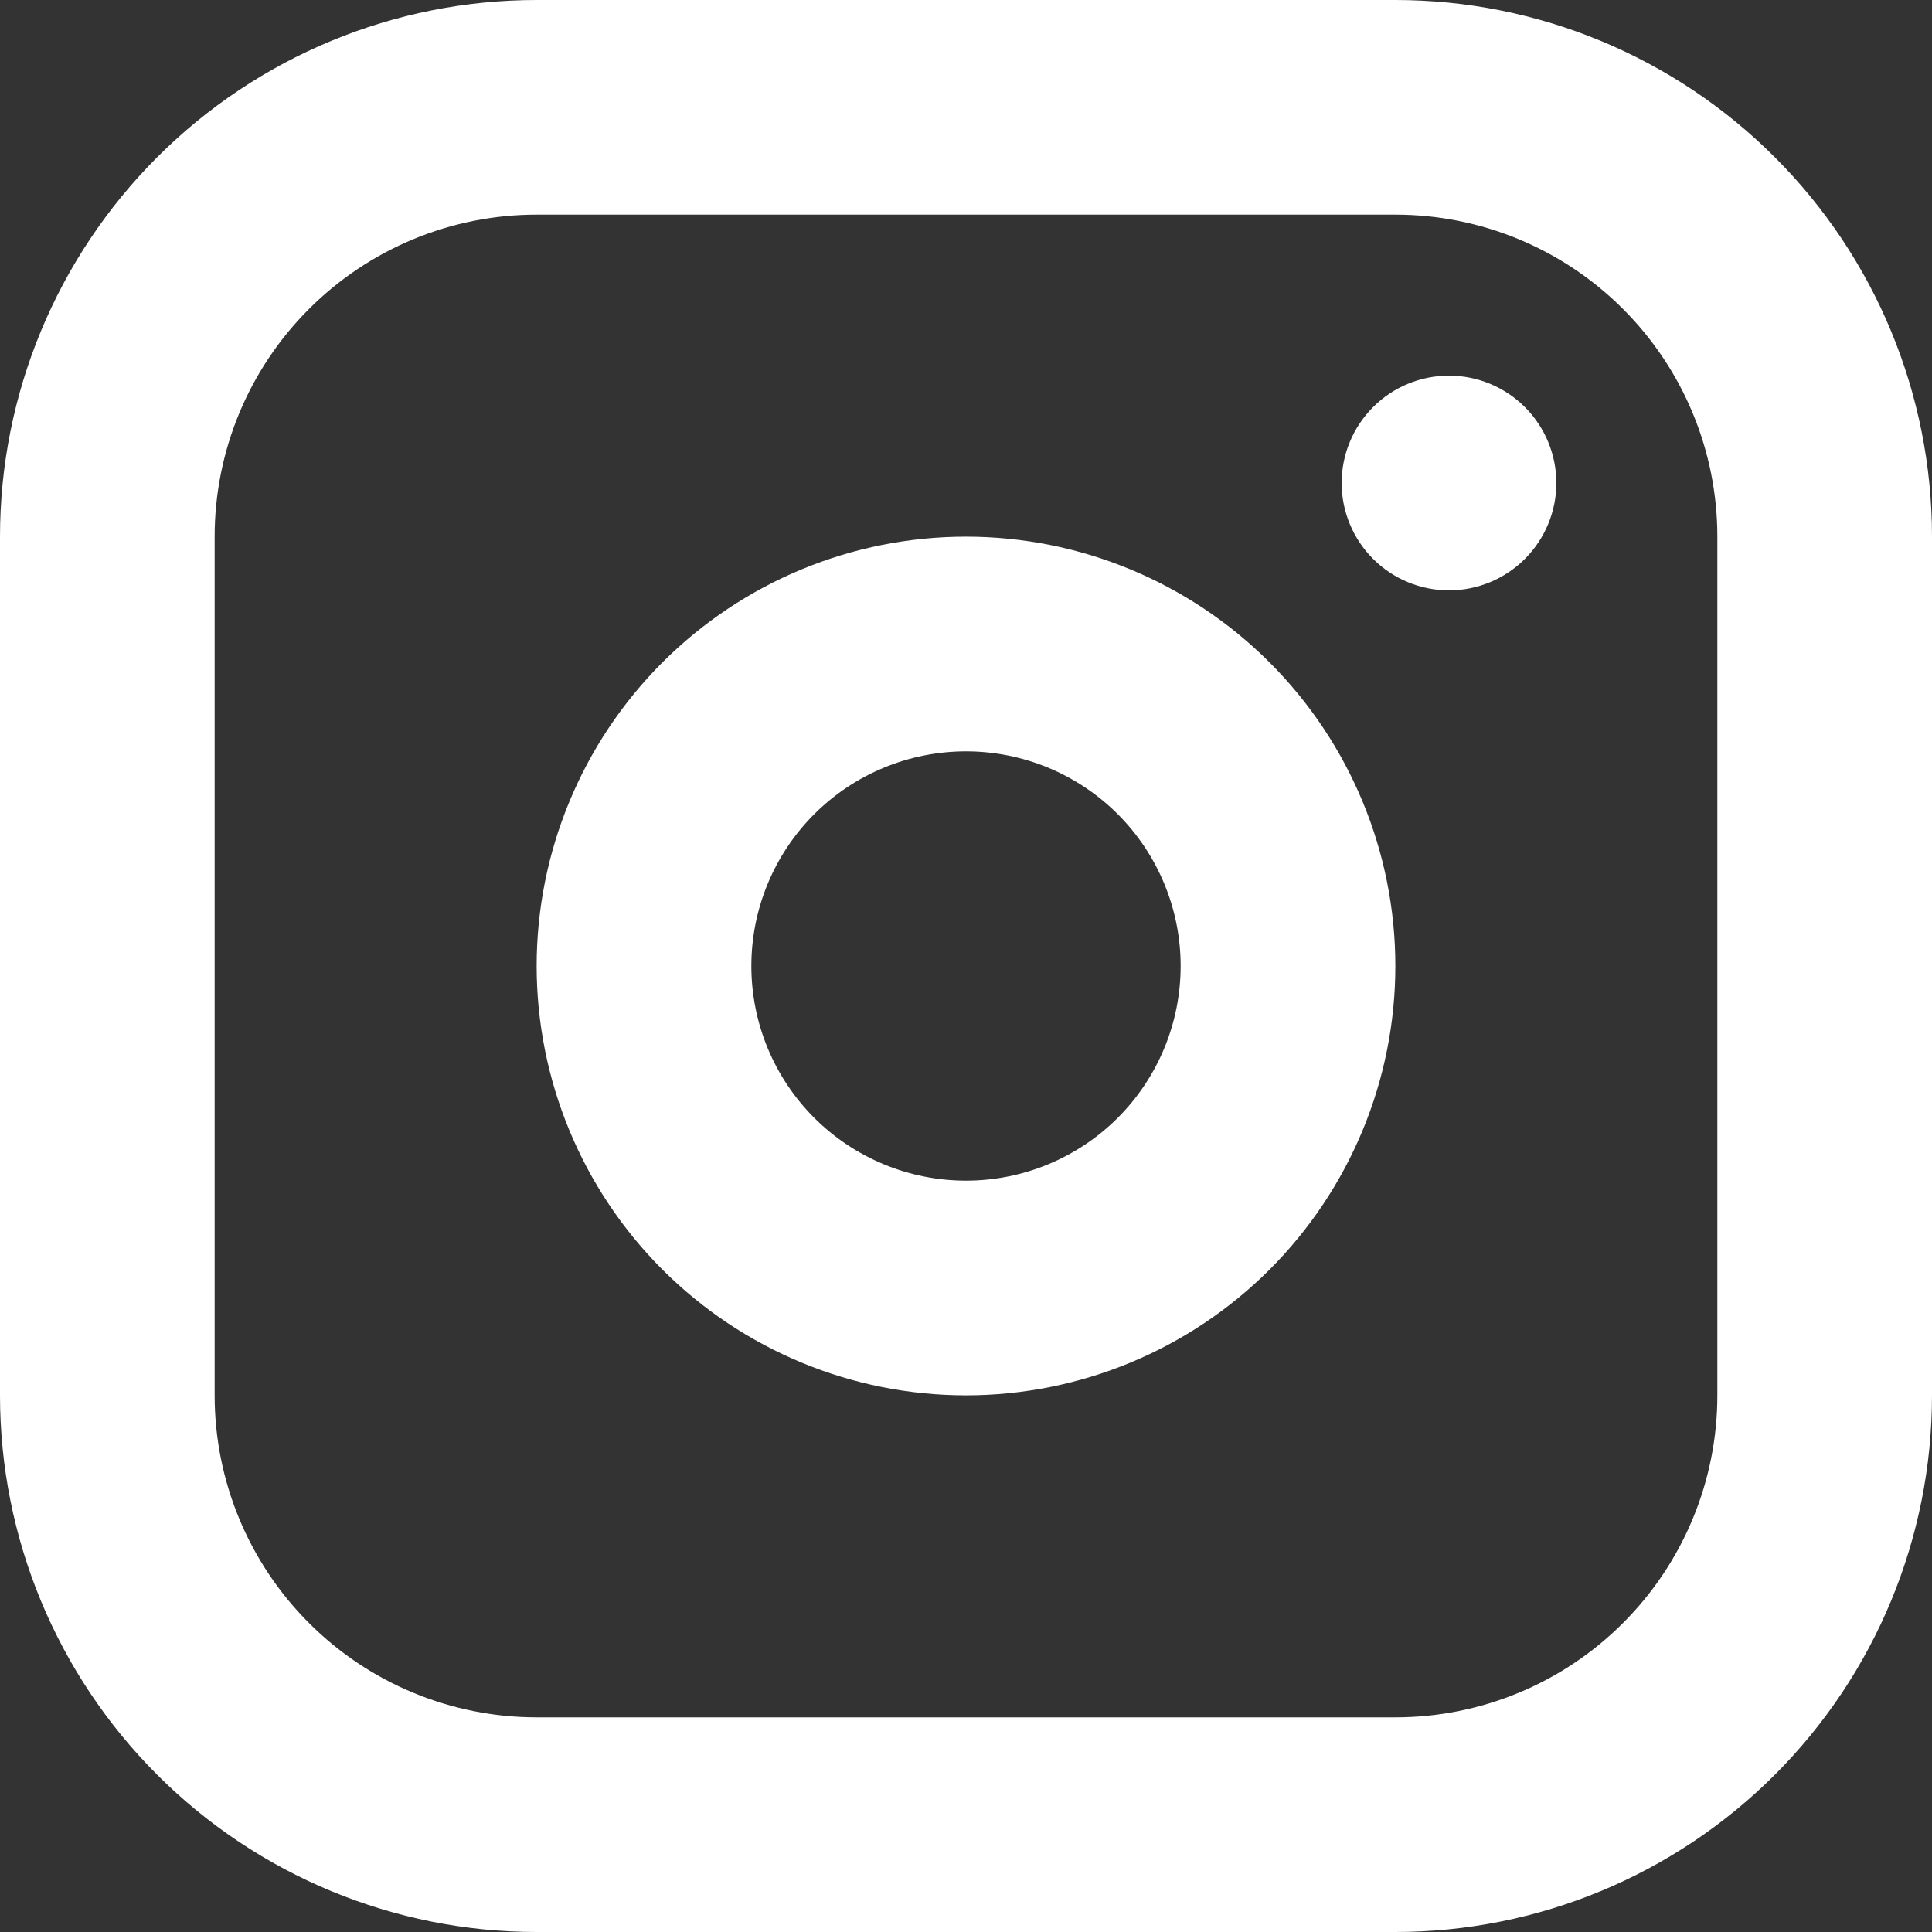 <svg width="30" height="30" viewBox="0 0 30 30" fill="none" xmlns="http://www.w3.org/2000/svg">
<rect x="0" y="0" width="30" height="30" fill="#333333" stroke="none"/>
<path fill-rule="evenodd" clip-rule="evenodd" d="M21.667 0C23.877 0 25.996 0.878 27.559 2.441C29.122 4.004 30 6.123 30 8.333V21.667C30 23.877 29.122 25.996 27.559 27.559C25.996 29.122 23.877 30 21.667 30H8.333C6.123 30 4.004 29.122 2.441 27.559C0.878 25.996 0 23.877 0 21.667V8.333C0 6.123 0.878 4.004 2.441 2.441C4.004 0.878 6.123 0 8.333 0H21.667ZM21.667 3.333H8.333C7.007 3.333 5.735 3.86 4.798 4.798C3.86 5.735 3.333 7.007 3.333 8.333V21.667C3.333 22.993 3.86 24.265 4.798 25.202C5.735 26.14 7.007 26.667 8.333 26.667H21.667C22.993 26.667 24.265 26.14 25.202 25.202C26.14 24.265 26.667 22.993 26.667 21.667V8.333C26.667 7.007 26.14 5.735 25.202 4.798C24.265 3.86 22.993 3.333 21.667 3.333ZM15 8.333C16.768 8.333 18.464 9.036 19.714 10.286C20.964 11.536 21.667 13.232 21.667 15C21.667 16.768 20.964 18.464 19.714 19.714C18.464 20.964 16.768 21.667 15 21.667C13.232 21.667 11.536 20.964 10.286 19.714C9.036 18.464 8.333 16.768 8.333 15C8.333 13.232 9.036 11.536 10.286 10.286C11.536 9.036 13.232 8.333 15 8.333ZM15 11.667C14.116 11.667 13.268 12.018 12.643 12.643C12.018 13.268 11.667 14.116 11.667 15C11.667 15.884 12.018 16.732 12.643 17.357C13.268 17.982 14.116 18.333 15 18.333C15.884 18.333 16.732 17.982 17.357 17.357C17.982 16.732 18.333 15.884 18.333 15C18.333 14.116 17.982 13.268 17.357 12.643C16.732 12.018 15.884 11.667 15 11.667ZM22.5 5.833C22.942 5.833 23.366 6.009 23.678 6.321C23.991 6.634 24.167 7.058 24.167 7.5C24.167 7.942 23.991 8.366 23.678 8.679C23.366 8.991 22.942 9.167 22.5 9.167C22.058 9.167 21.634 8.991 21.322 8.679C21.009 8.366 20.833 7.942 20.833 7.5C20.833 7.058 21.009 6.634 21.322 6.321C21.634 6.009 22.058 5.833 22.5 5.833Z" fill="white"/>
</svg>
